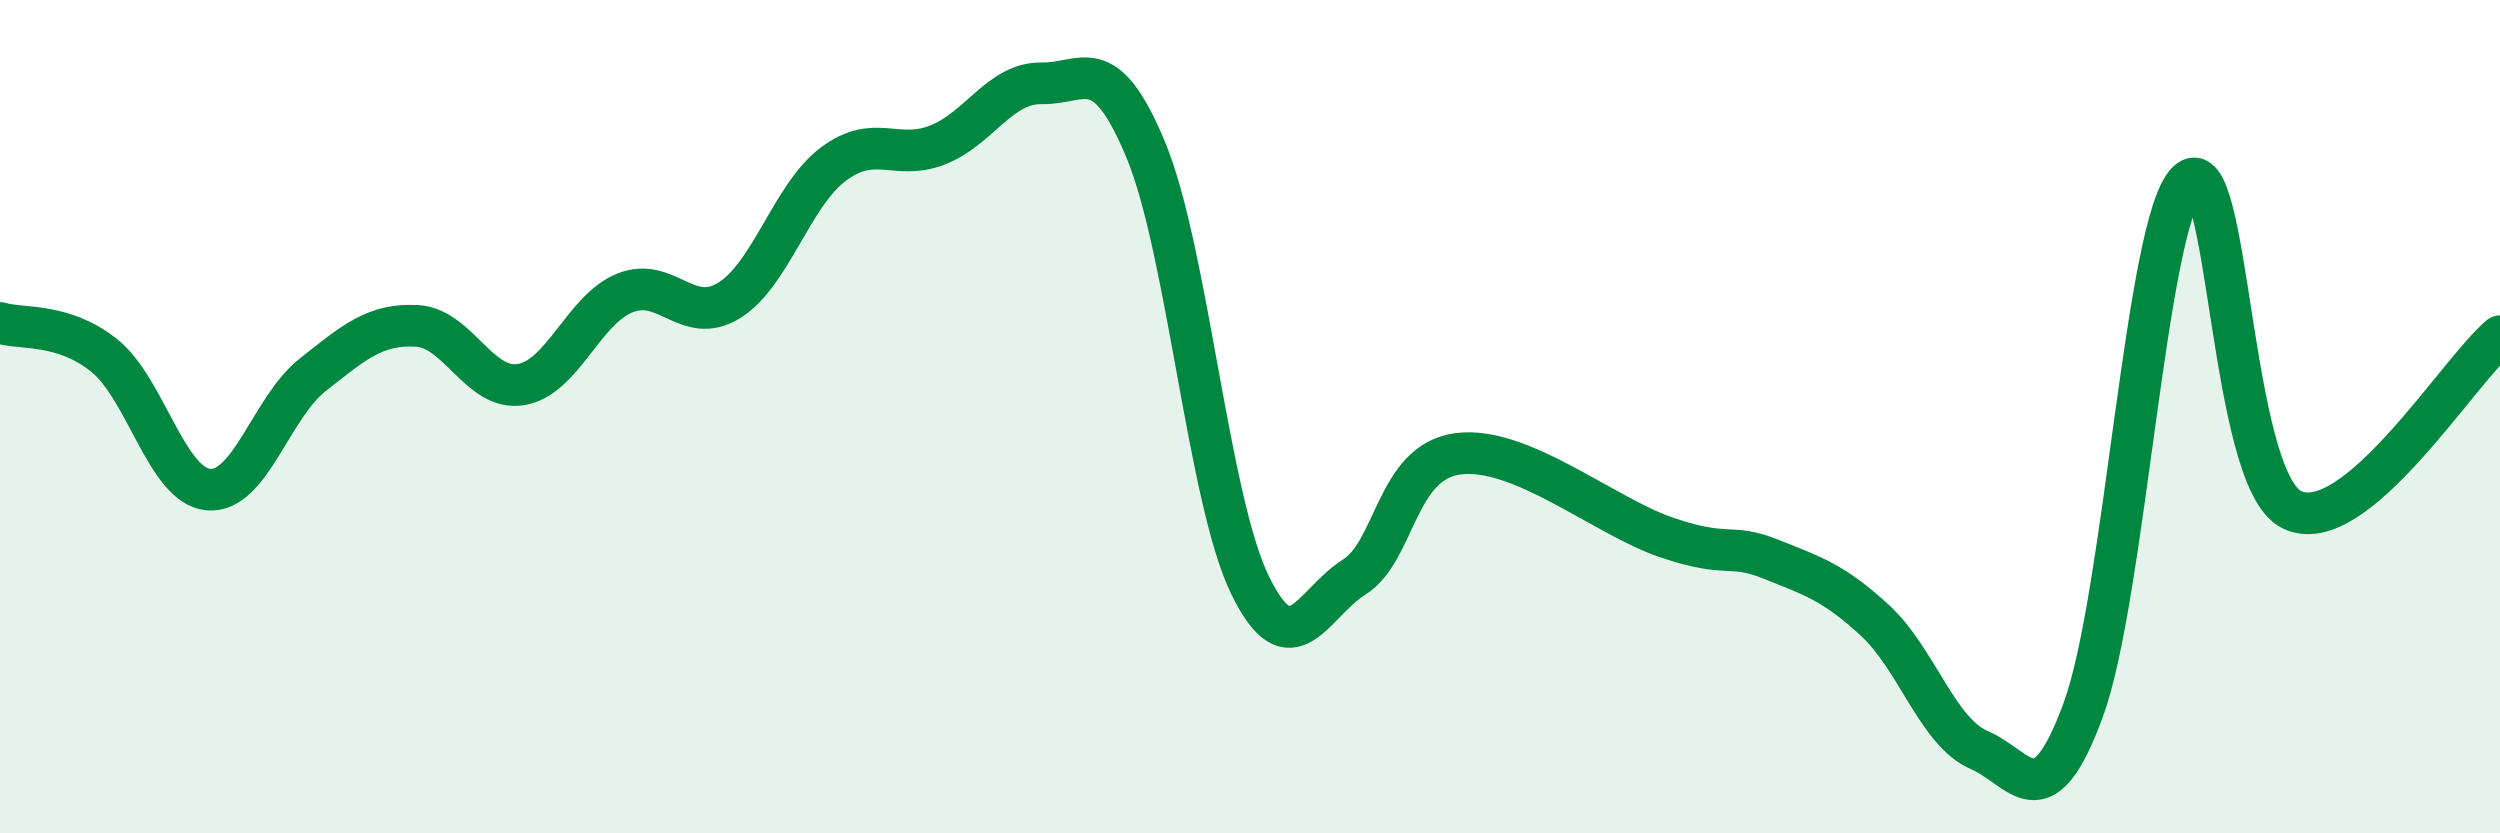 
    <svg width="60" height="20" viewBox="0 0 60 20" xmlns="http://www.w3.org/2000/svg">
      <path
        d="M 0,7.75 C 0.5,7.91 1.5,7.73 2.5,8.53 C 3.5,9.33 4,11.66 5,11.75 C 6,11.84 6.5,9.79 7.5,9 C 8.5,8.21 9,7.77 10,7.82 C 11,7.87 11.5,9.39 12.5,9.23 C 13.5,9.07 14,7.43 15,7.03 C 16,6.63 16.5,7.83 17.5,7.21 C 18.5,6.59 19,4.69 20,3.94 C 21,3.19 21.5,3.87 22.5,3.48 C 23.5,3.09 24,1.98 25,2 C 26,2.02 26.5,1.19 27.5,3.6 C 28.5,6.01 29,11.99 30,14.04 C 31,16.09 31.5,14.48 32.5,13.85 C 33.5,13.22 33.5,11.08 35,10.89 C 36.5,10.7 38.5,12.39 40,12.9 C 41.5,13.41 41.5,13.02 42.5,13.42 C 43.5,13.82 44,13.97 45,14.89 C 46,15.81 46.5,17.57 47.5,18 C 48.5,18.43 49,19.76 50,17.03 C 51,14.3 51.5,5.32 52.5,4.36 C 53.5,3.4 53.5,11.49 55,12.23 C 56.5,12.97 59,8.9 60,8.07L60 20L0 20Z"
        fill="#008740"
        opacity="0.1"
        stroke-linecap="round"
        stroke-linejoin="round"
      />
      <path
        d="M 0,7.75 C 0.5,7.91 1.5,7.73 2.5,8.53 C 3.5,9.33 4,11.66 5,11.75 C 6,11.84 6.5,9.79 7.5,9 C 8.5,8.21 9,7.77 10,7.82 C 11,7.87 11.5,9.39 12.5,9.23 C 13.5,9.07 14,7.43 15,7.03 C 16,6.63 16.5,7.83 17.5,7.21 C 18.5,6.59 19,4.69 20,3.94 C 21,3.19 21.5,3.87 22.5,3.48 C 23.5,3.09 24,1.98 25,2 C 26,2.02 26.5,1.19 27.5,3.6 C 28.5,6.01 29,11.99 30,14.04 C 31,16.09 31.5,14.48 32.5,13.85 C 33.5,13.22 33.5,11.08 35,10.89 C 36.5,10.7 38.5,12.39 40,12.9 C 41.5,13.41 41.5,13.02 42.5,13.42 C 43.5,13.82 44,13.97 45,14.89 C 46,15.81 46.5,17.57 47.5,18 C 48.5,18.43 49,19.76 50,17.03 C 51,14.3 51.5,5.32 52.5,4.36 C 53.5,3.4 53.5,11.49 55,12.23 C 56.5,12.97 59,8.9 60,8.07"
        stroke="#008740"
        stroke-width="1"
        fill="none"
        stroke-linecap="round"
        stroke-linejoin="round"
      />
    </svg>
  